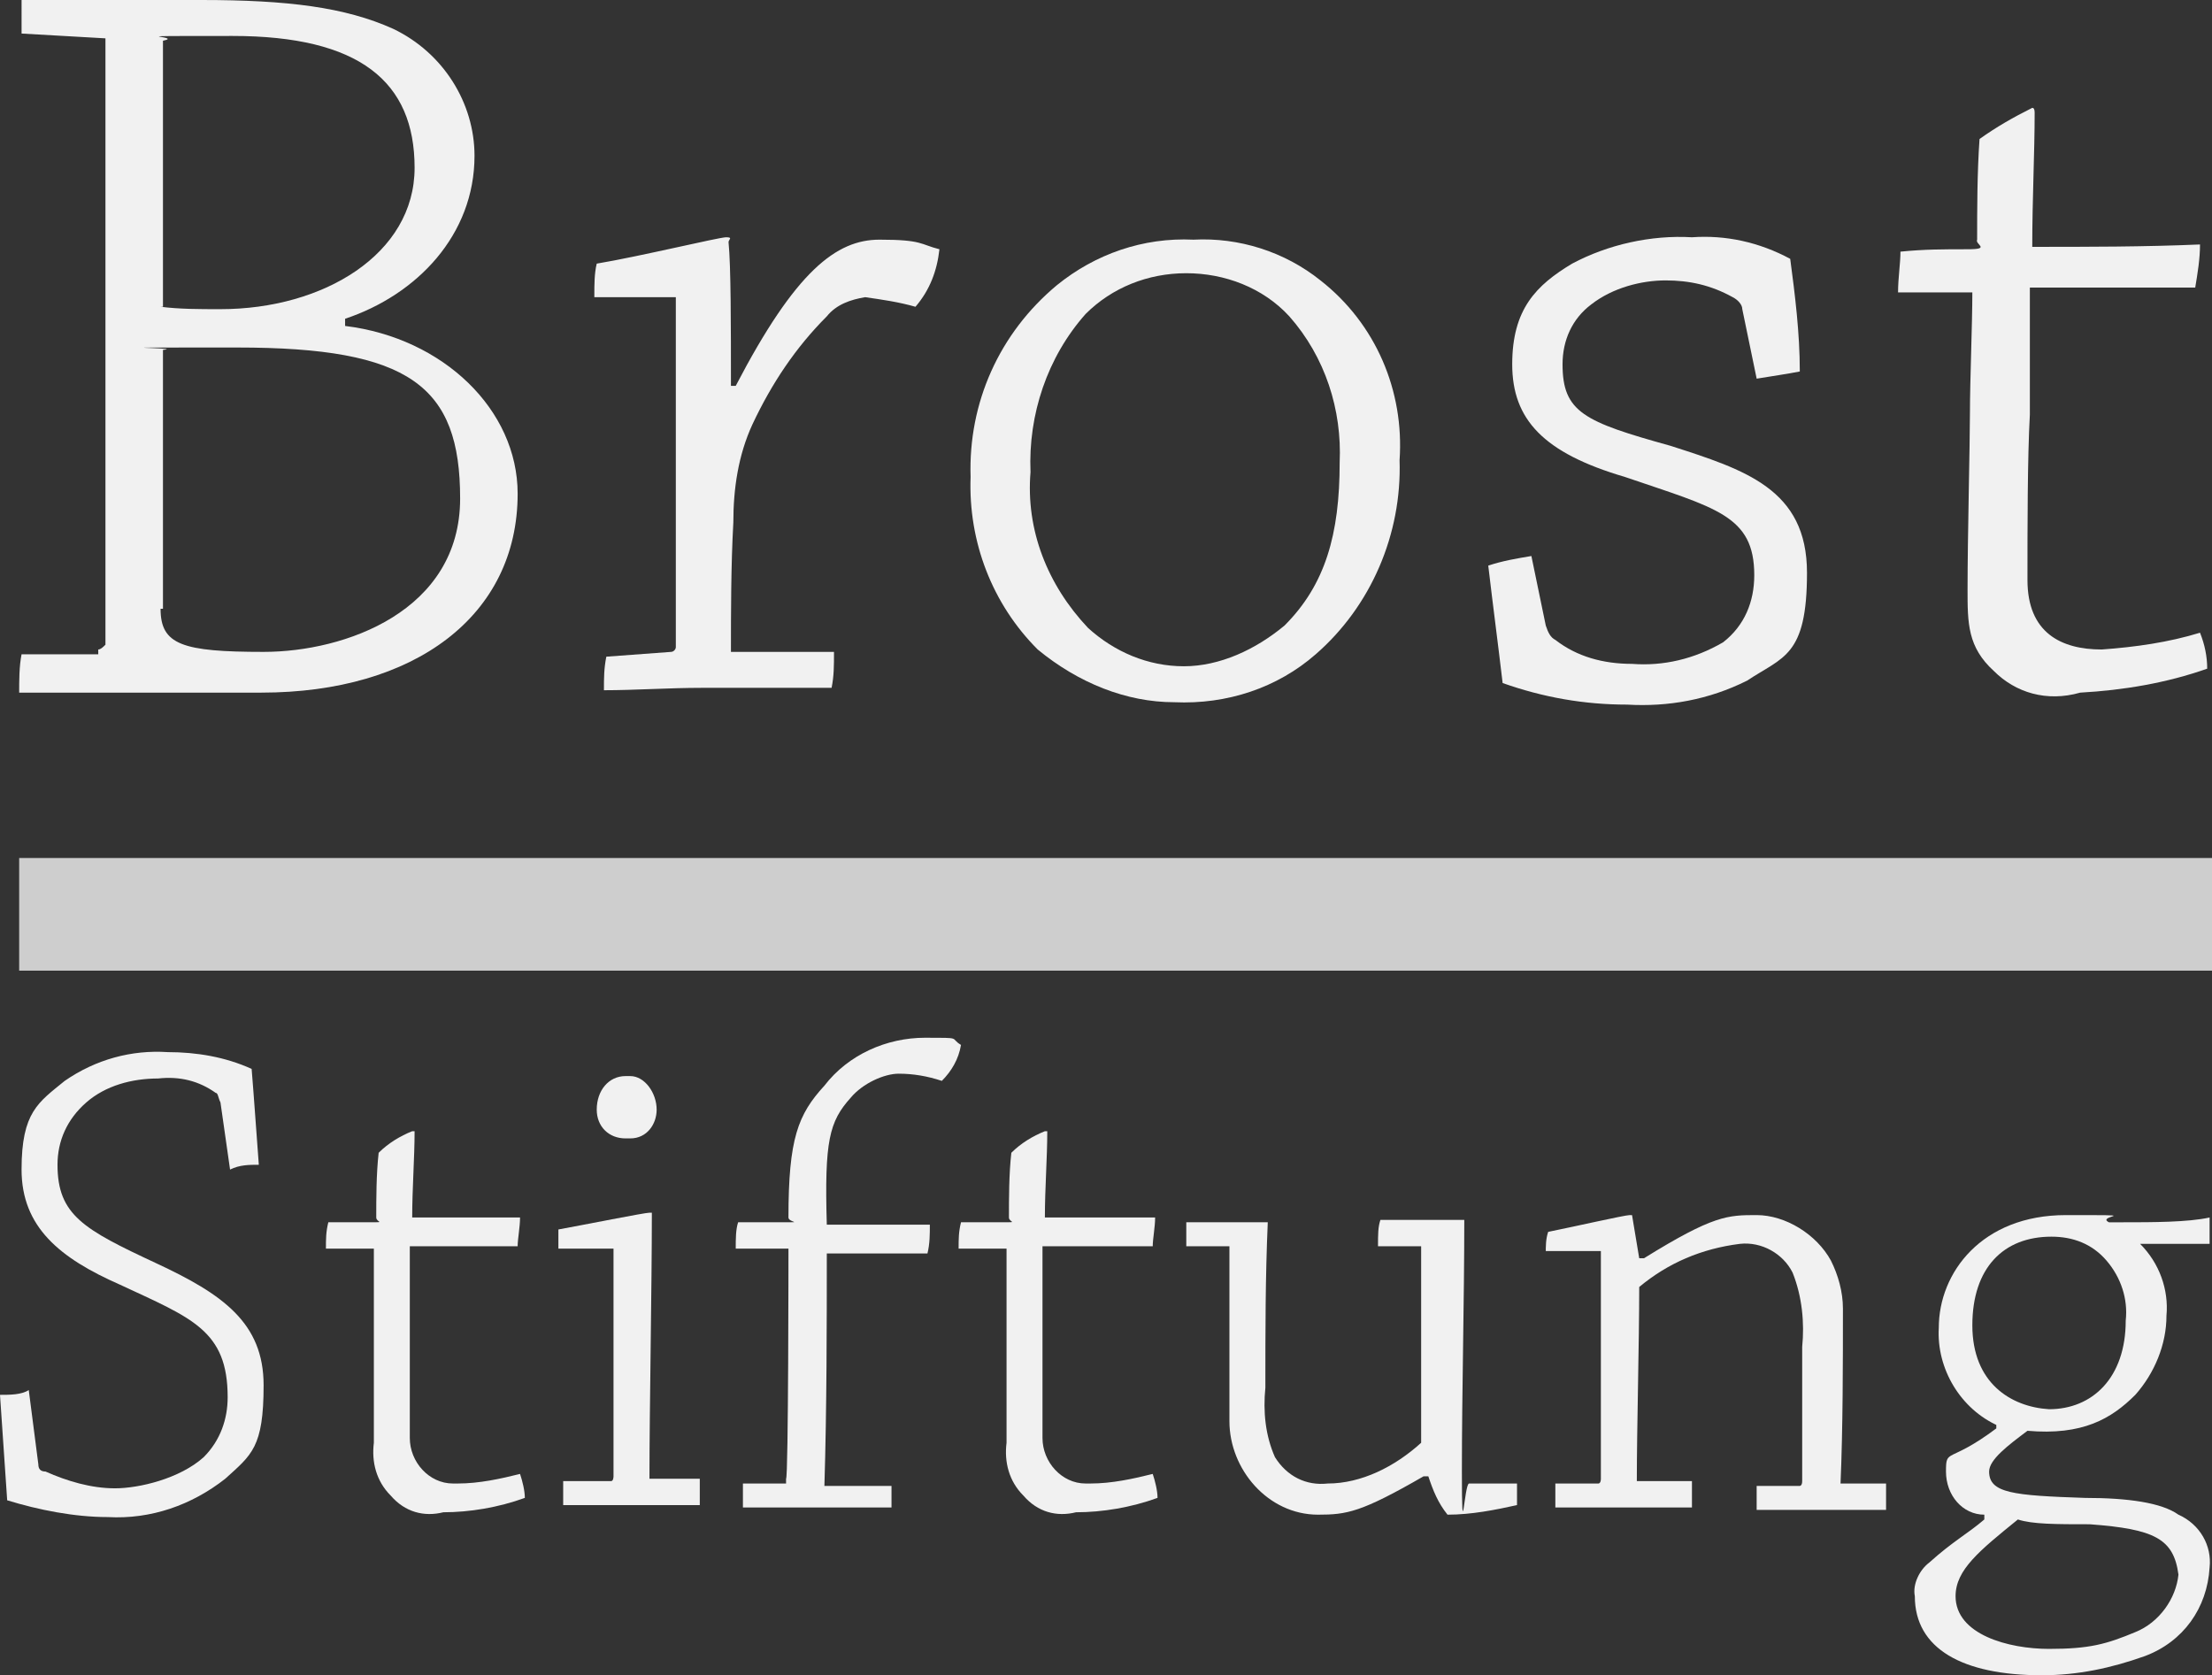 <svg viewBox="0 0 92.3 69.9" version="1.1" xmlns="http://www.w3.org/2000/svg" id="Layer_1">
  
  <rect x="0" y="0" width="92.3" height="69.9" fill="#333333" stroke="none"/>
  
  <defs>
    <style>
      .st0 {
        fill: #f1f1f1;
      }

      .st1 {
        fill: #cecece;
      }
    </style>
  </defs>
  <path d="M6.7,12.8c.8.1,1.6.1,2.5.1,4.3,0,8.1-2.3,8.1-5.9S15,1.5,9.7,1.5s-1.9,0-2.9.2v11.1h-.1ZM6.7,25.4c0,1.5.9,1.8,4.3,1.8s8.2-1.7,8.2-6.4-2.1-6.3-9.3-6.3-2,0-3.1.1v10.8h-.1ZM4.1,27.1c.1,0,.2-.1.3-.2h0V1.6l-3.5-.2V0h7.5c3.6,0,6,.3,8,1.2,2.1,1,3.4,3.1,3.4,5.3,0,3.3-2.4,5.8-5.4,6.8v.3c4.1.5,7.2,3.5,7.2,7,0,5.1-4.3,8.3-10.7,8.3H.8c0-.5,0-1.1.1-1.6h3.2v-.2Z" class="st0"></path>
  <path d="M24.8,12.3c0-.4,0-.9.1-1.3,1.8-.3,5.1-1.1,5.4-1.1s.1.1.1.2c.1,1,.1,3.5.1,6h.2c2.5-4.8,4.2-6.1,6-6.1s1.7.2,2.5.4c-.1.9-.4,1.7-1,2.4-.7-.2-1.4-.3-2.1-.4-.6.1-1.2.3-1.6.8-1.3,1.3-2.3,2.8-3.1,4.5-.6,1.3-.8,2.7-.8,4.1-.1,1.8-.1,3.8-.1,5.4h4.3c0,.6,0,1-.1,1.5h-5.4c-1.4,0-2.8.1-4.1.1,0-.5,0-.9.1-1.4l2.7-.2c.1,0,.2-.1.2-.2v-14.6h-3.4Z" class="st0"></path>
  <path d="M53.6,26.1c1.7-1.7,2.3-3.8,2.3-6.8.1-2.2-.6-4.4-2.1-6.1-1.1-1.2-2.7-1.8-4.3-1.8s-3.1.6-4.2,1.7c-1.6,1.8-2.4,4.2-2.3,6.6-.2,2.4.7,4.7,2.4,6.5,1.1,1,2.5,1.6,4,1.6s3-.7,4.2-1.7M43.3,27.1c-1.9-1.9-2.9-4.5-2.8-7.2-.1-3.1,1.2-6,3.6-8,1.6-1.3,3.6-2,5.7-1.9,1.9-.1,3.8.5,5.3,1.7,2.3,1.8,3.5,4.6,3.3,7.5.1,3.1-1.2,6.1-3.5,8.1-1.6,1.4-3.7,2.1-5.9,2-2,0-4-.8-5.7-2.2" class="st0"></path>
  <path d="M64.5,26.1c.1.3.2.5.4.6.9.7,2,1,3.2,1,1.3.1,2.6-.2,3.8-.9.9-.7,1.3-1.7,1.3-2.8,0-2.5-1.6-2.8-5.4-4.1-3.4-1-4.7-2.4-4.7-4.7s1-3.3,2.5-4.2c1.5-.8,3.3-1.2,5-1.1,1.4-.1,2.8.2,4.1.9.2,1.5.4,3.1.4,4.7-.5.1-1.2.2-1.8.3l-.6-2.9c0-.2-.2-.4-.4-.5-.9-.5-1.8-.7-2.8-.7s-2.2.3-3.1,1c-.8.6-1.2,1.5-1.2,2.5,0,2,.9,2.4,4.5,3.4,3.1,1,5.7,1.8,5.7,5.3s-1,3.5-2.5,4.5c-1.6.8-3.3,1.1-5,1-1.8,0-3.5-.3-5.2-.9-.2-1.7-.4-3.2-.6-4.9.6-.2,1.2-.3,1.8-.4l.6,2.9h0Z" class="st0"></path>
  <path d="M83.2,28c-1.1-1-1.1-2-1.1-3.4,0-2.2.1-6.1.1-7.4s.1-3.7.1-5h-3.1c0-.6.1-1.2.1-1.7,1-.1,1.8-.1,2.8-.1s.3-.2.4-.4c0-1.2,0-2.8.1-4.2.7-.5,1.4-.9,2.2-1.3q.1,0,.1.2c0,1.7-.1,3.6-.1,5.6,2.3,0,4.7,0,7-.1,0,.6-.1,1.2-.2,1.8h-6.9v5.3c-.1,1.8-.1,4.7-.1,6.9s1.4,2.9,3.1,2.9c1.4-.1,2.8-.3,4.1-.7.2.5.3,1,.3,1.5-1.7.6-3.5.9-5.3,1-1.4.4-2.7,0-3.6-.9" class="st0"></path>
  <path d="M1.6,61.1c0,.2.1.3.3.3.9.4,1.9.7,2.9.7s2.7-.4,3.7-1.3c.7-.7,1-1.6,1-2.5,0-2.8-1.5-3.3-4.5-4.7-2.5-1.1-4.1-2.4-4.1-4.8s.7-2.8,1.8-3.7c1.3-.9,2.8-1.3,4.3-1.2,1.2,0,2.4.2,3.5.7.1,1.2.2,2.7.3,4-.4,0-.8,0-1.2.2l-.4-2.8c-.1-.2-.1-.4-.2-.4-.7-.5-1.5-.7-2.4-.6-1.1,0-2.2.3-3,1s-1.2,1.6-1.2,2.6c0,2.1,1.1,2.7,4.1,4.1,2.8,1.3,4.5,2.5,4.5,5.1s-.5,2.9-1.6,3.9c-1.4,1.1-3.1,1.7-4.9,1.6-1.4,0-2.9-.3-4.2-.7-.1-1.4-.2-3-.3-4.4.4,0,.9,0,1.2-.2l.4,3.1h0Z" class="st0"></path>
  <path d="M16.3,62.4c-.6-.6-.8-1.4-.7-2.2v-8.1h-2c0-.4,0-.7.1-1.1h1.8c.6,0,.2,0,.2-.2,0-.8,0-1.8.1-2.7.4-.4.9-.7,1.4-.9h.1c0,1.1-.1,2.4-.1,3.6h4.5c0,.4-.1.9-.1,1.2h-4.5v8c0,1,.8,1.9,1.8,1.9h.2c.9,0,1.8-.2,2.6-.4.1.3.2.7.2,1-1.1.4-2.3.6-3.4.6-.8.2-1.6,0-2.2-.7" class="st0"></path>
  <path d="M27.4,46.3c0,.6-.4,1.2-1.1,1.2h-.2c-.7,0-1.2-.5-1.2-1.2h0c0-.8.5-1.4,1.2-1.4h.2c.6,0,1.1.7,1.1,1.4h0M23.3,52.2v-.9c1.1-.2,3.6-.7,3.8-.7s.1,0,.1,0c0,3.2-.1,8.1-.1,11.1h2.1v1.1h-5.7v-1h2c.1,0,.1-.2.1-.2v-9.5h-2.3Z" class="st0"></path>
  <path d="M37.2,61.9v1h-6.2v-1h1.8v-.2c.1,0,.1-9.6.1-9.6h-2.2c0-.4,0-.8.1-1.1h2c.7,0,.1,0,.1-.2,0-3.3.4-4.3,1.5-5.5,1-1.3,2.6-2,4.2-2s1,0,1.5.3c-.1.6-.4,1.1-.8,1.5-.6-.2-1.2-.3-1.8-.3s-1.5.4-2,1c-.9,1-1.1,1.8-1,5.3h4.3c0,.4,0,.8-.1,1.2h-4.2c0,2.8,0,6.5-.1,9.7h2.8Z" class="st0"></path>
  <path d="M42.7,62.4c-.6-.6-.8-1.4-.7-2.2v-8.1h-2c0-.4,0-.7.1-1.1h1.8c.6,0,.2,0,.2-.2,0-.8,0-1.8.1-2.7.4-.4.9-.7,1.4-.9h.1c0,1.1-.1,2.4-.1,3.6h4.6c0,.4-.1.9-.1,1.2h-4.6v8c0,1,.8,1.9,1.8,1.9h.2c.9,0,1.8-.2,2.6-.4.1.3.2.7.2,1-1.1.4-2.3.6-3.4.6-.8.2-1.6,0-2.2-.7" class="st0"></path>
  <path d="M59.4,61.6c-2.6,1.5-3.2,1.6-4.4,1.6-2.1,0-3.7-1.9-3.7-3.9v-7.3h-1.8v-1h3.3c.2,0,.1,0,.1,0-.1,2.3-.1,4.5-.1,6.9-.1,1,0,2,.4,2.9.5.8,1.3,1.2,2.2,1.1,1.4,0,2.8-.7,3.9-1.7v-8.2h-1.8c0-.5,0-.8.1-1.1h3.5c0,3.4-.1,7.1-.1,10.5s.1.5.3.5h2v.9c-.9.2-1.9.4-2.9.4-.4-.5-.6-1-.8-1.6,0,0-.2,0-.2,0Z" class="st0"></path>
  <path d="M64.5,52.3c0-.3,0-.6.1-.9,1-.2,3.2-.7,3.4-.7h.1c.1.6.2,1.2.3,1.8h.2c2.9-1.8,3.5-1.8,4.7-1.8s2.5.8,3.1,1.9c.3.6.5,1.3.5,2,0,2.2,0,5-.1,7.3h1.9v1.1h-5.4v-1h1.8s.1,0,.1-.2v-5.6c.1-1,0-2.1-.4-3.1-.4-.8-1.3-1.3-2.2-1.2-1.6.2-3,.8-4.2,1.8,0,2.3-.1,5.9-.1,8.1h2.3v1.1h-5.7v-1h1.8s.1,0,.1-.2v-9.5h-2.3,0Z" class="st0"></path>
  <path d="M85.5,58.8c1.8,0,3.2-1.3,3.2-3.7.1-.9-.2-1.8-.8-2.5-.6-.7-1.4-1-2.3-1-2,0-3.3,1.3-3.3,3.7s1.6,3.4,3.2,3.5M87.2,63.6c-1.4,0-2.4,0-3-.2-1.6,1.3-2.6,2.1-2.6,3.2,0,1.6,2.2,2.2,3.9,2.2s2.4-.2,3.6-.7c1-.4,1.7-1.4,1.8-2.4-.2-1.5-1-1.9-3.7-2.1M83.4,59.5c-1.6-.7-2.6-2.4-2.5-4.1,0-2.3,1.8-4.7,5.3-4.7s1.2,0,1.8.3h.6c1.2,0,2.7,0,3.6-.2v1.1h-2.9c.8.8,1.2,1.9,1.1,3,0,1.2-.5,2.4-1.3,3.3-1,1-2.2,1.7-4.5,1.5-.8.6-1.6,1.2-1.6,1.7,0,.9,1,1,4,1.1,1.8,0,3.2.2,3.9.7.9.4,1.4,1.3,1.3,2.2-.1,1.7-1.1,3.1-2.7,3.7-1.4.5-2.8.8-4.3.8-3.3,0-5.3-1.1-5.3-3.3-.1-.5.2-1.1.6-1.4,1-.9,1.6-1.2,2.3-1.8v-.2c-.9,0-1.6-.8-1.6-1.8s.1-.3,2.1-1.8v-.2h.1Z" class="st0"></path>
  <rect height="4.7" width="91.5" y="35.8" x=".8" class="st1"></rect>
</svg>